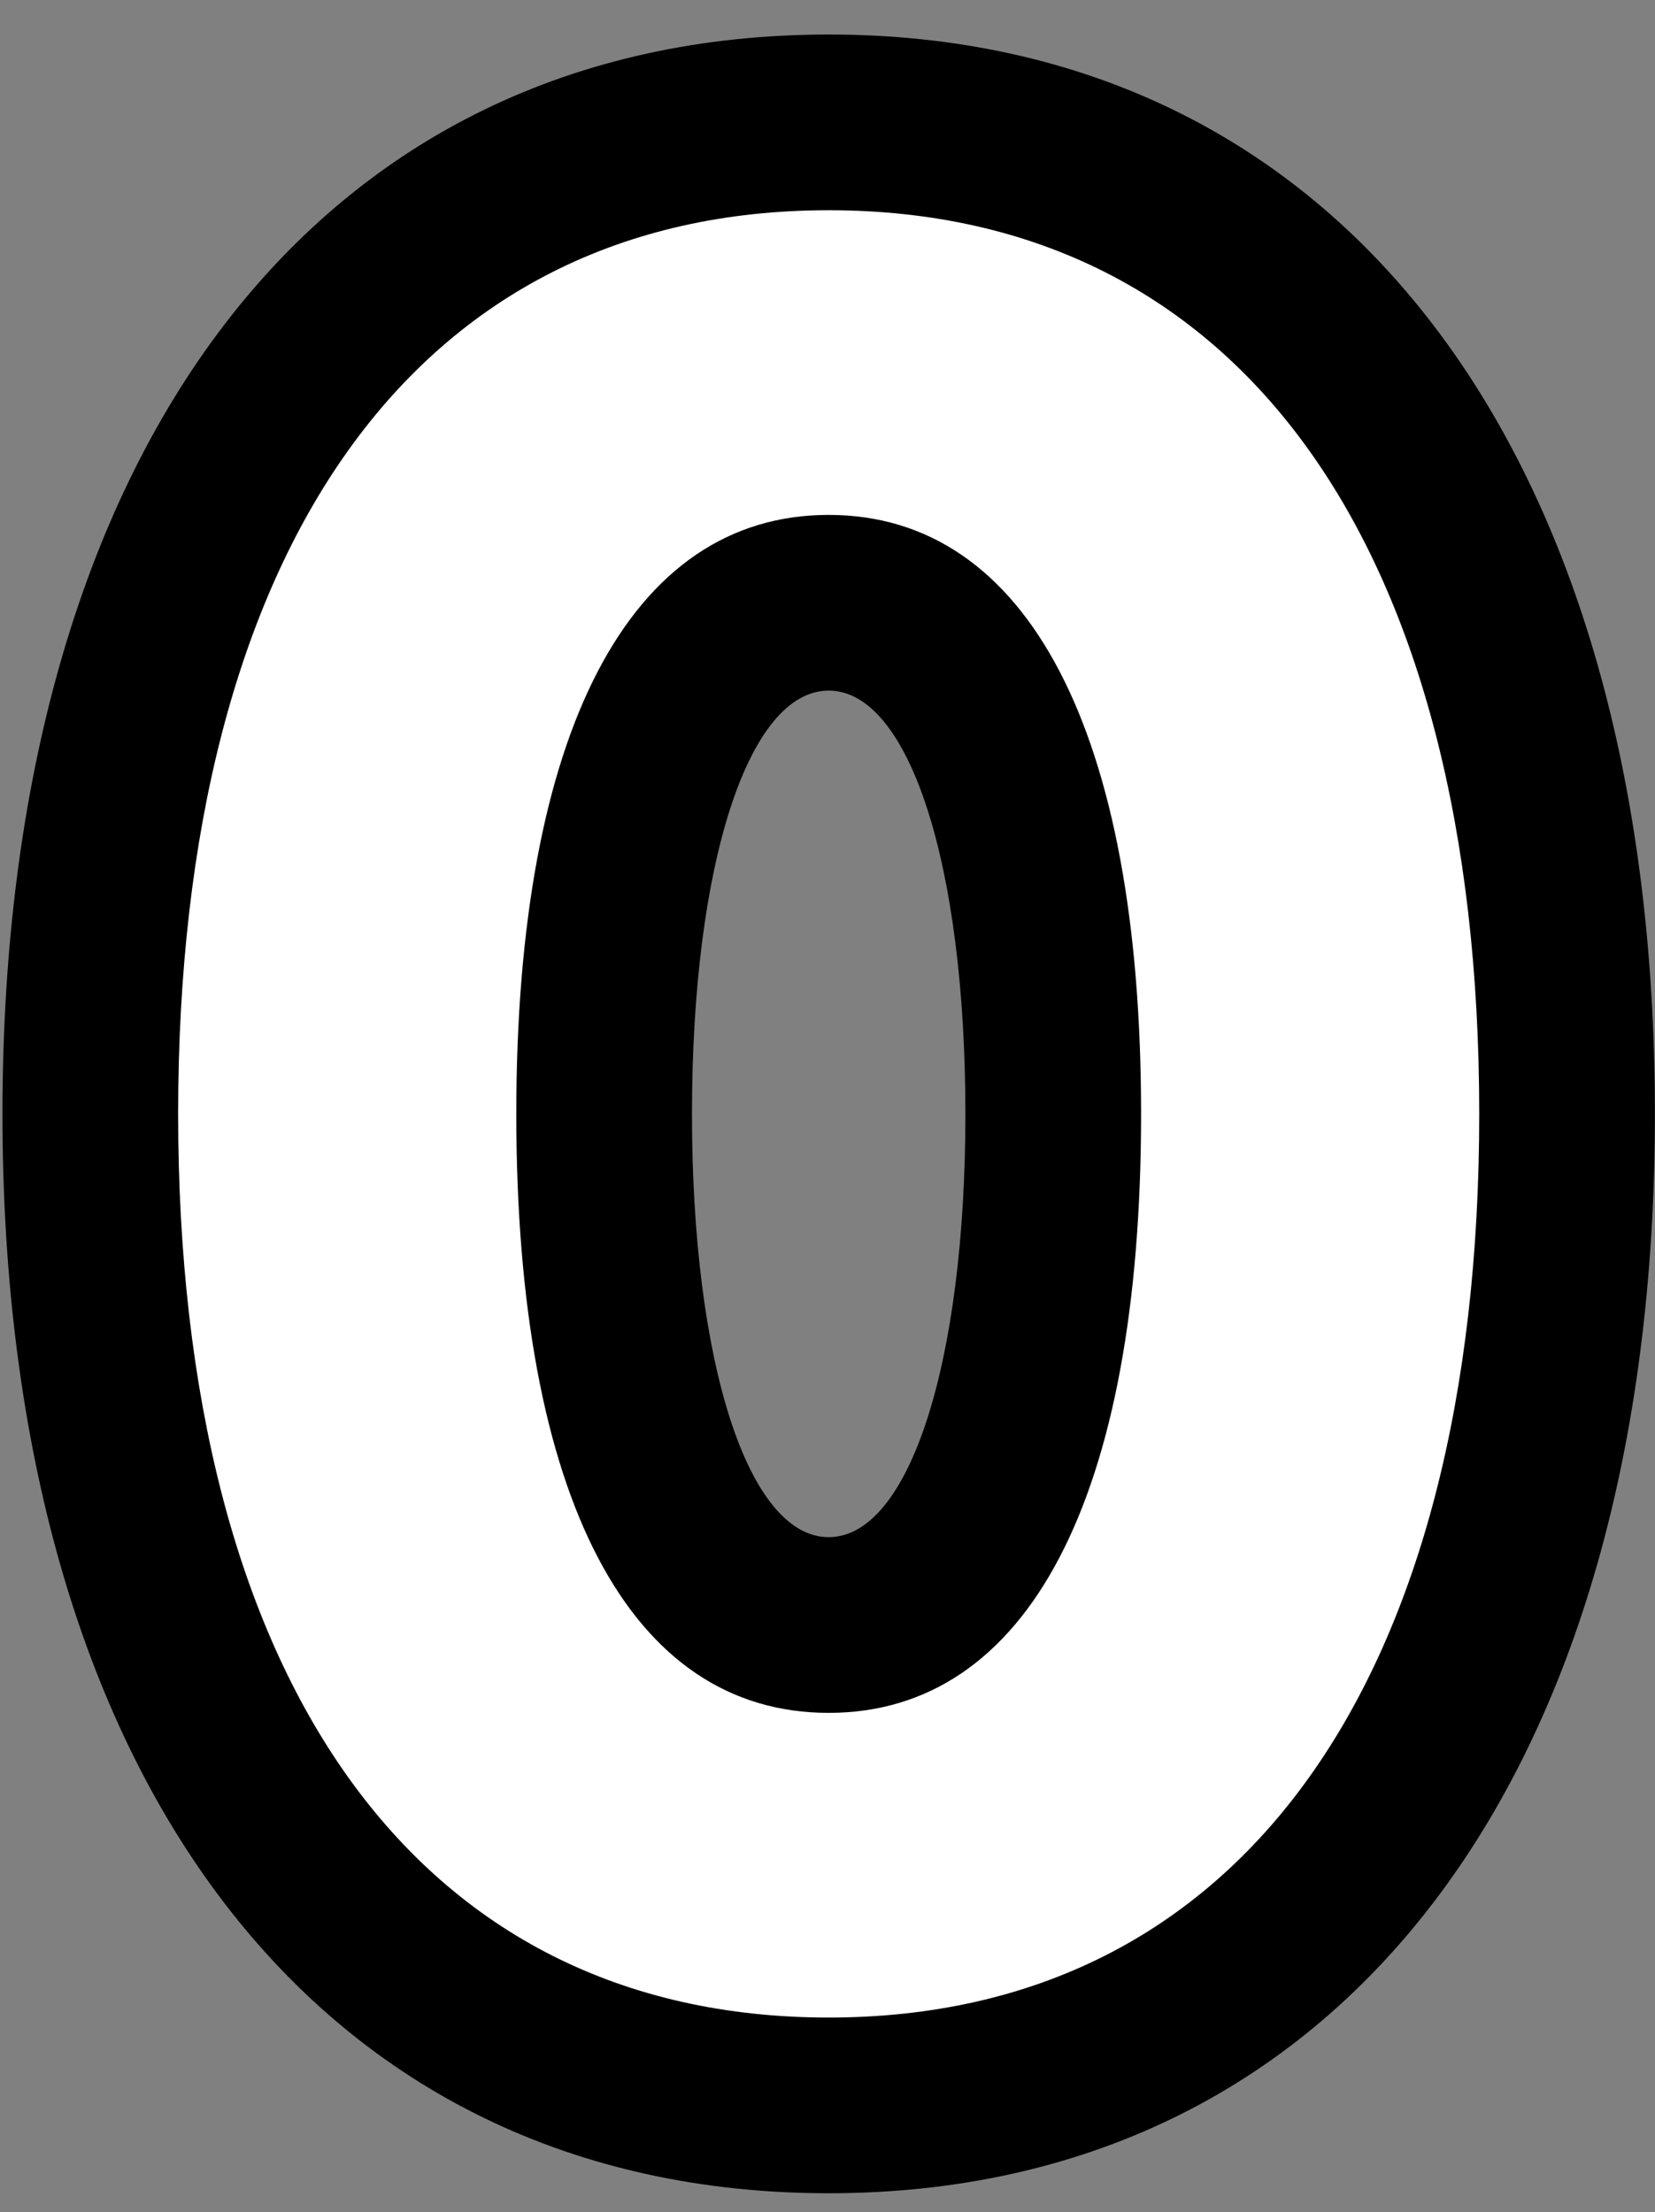 <svg xmlns="http://www.w3.org/2000/svg" width="37.681" height="50.359" viewBox="0 0 37.681 50.359"><rect x="0" y="0" width="37.681" height="50.359" fill="#808080" stroke="none"/><defs><style>.cls-1{fill:#fff}.cls-2{fill:none}</style></defs><title>アセット 5</title><g id="レイヤー_2" data-name="レイヤー 2"><g id="レイヤー_1-2" data-name="レイヤー 1"><path d="M18.867 49.93C7.264 49.93.056 40.514.056 25.357S7.264.786 18.867.786 37.679 10.2 37.679 25.357 30.471 49.93 18.867 49.93zm0-34.208c-1.832 0-3.112 3.961-3.112 9.635s1.28 9.637 3.112 9.637 3.113-3.963 3.113-9.637-1.28-9.635-3.113-9.635z"/><path class="cls-1" d="M4.056 25.357c0-12.872 5.407-20.571 14.811-20.571s14.812 7.7 14.812 20.571S28.272 45.93 18.867 45.93 4.056 38.229 4.056 25.357zm21.924 0c0-8.7-2.587-13.635-7.113-13.635s-7.112 4.936-7.112 13.635c0 8.758 2.587 13.637 7.112 13.637s7.113-4.879 7.113-13.637z"/><path class="cls-2" d="M0 0h37.681v50.359H0z"/></g></g></svg>
